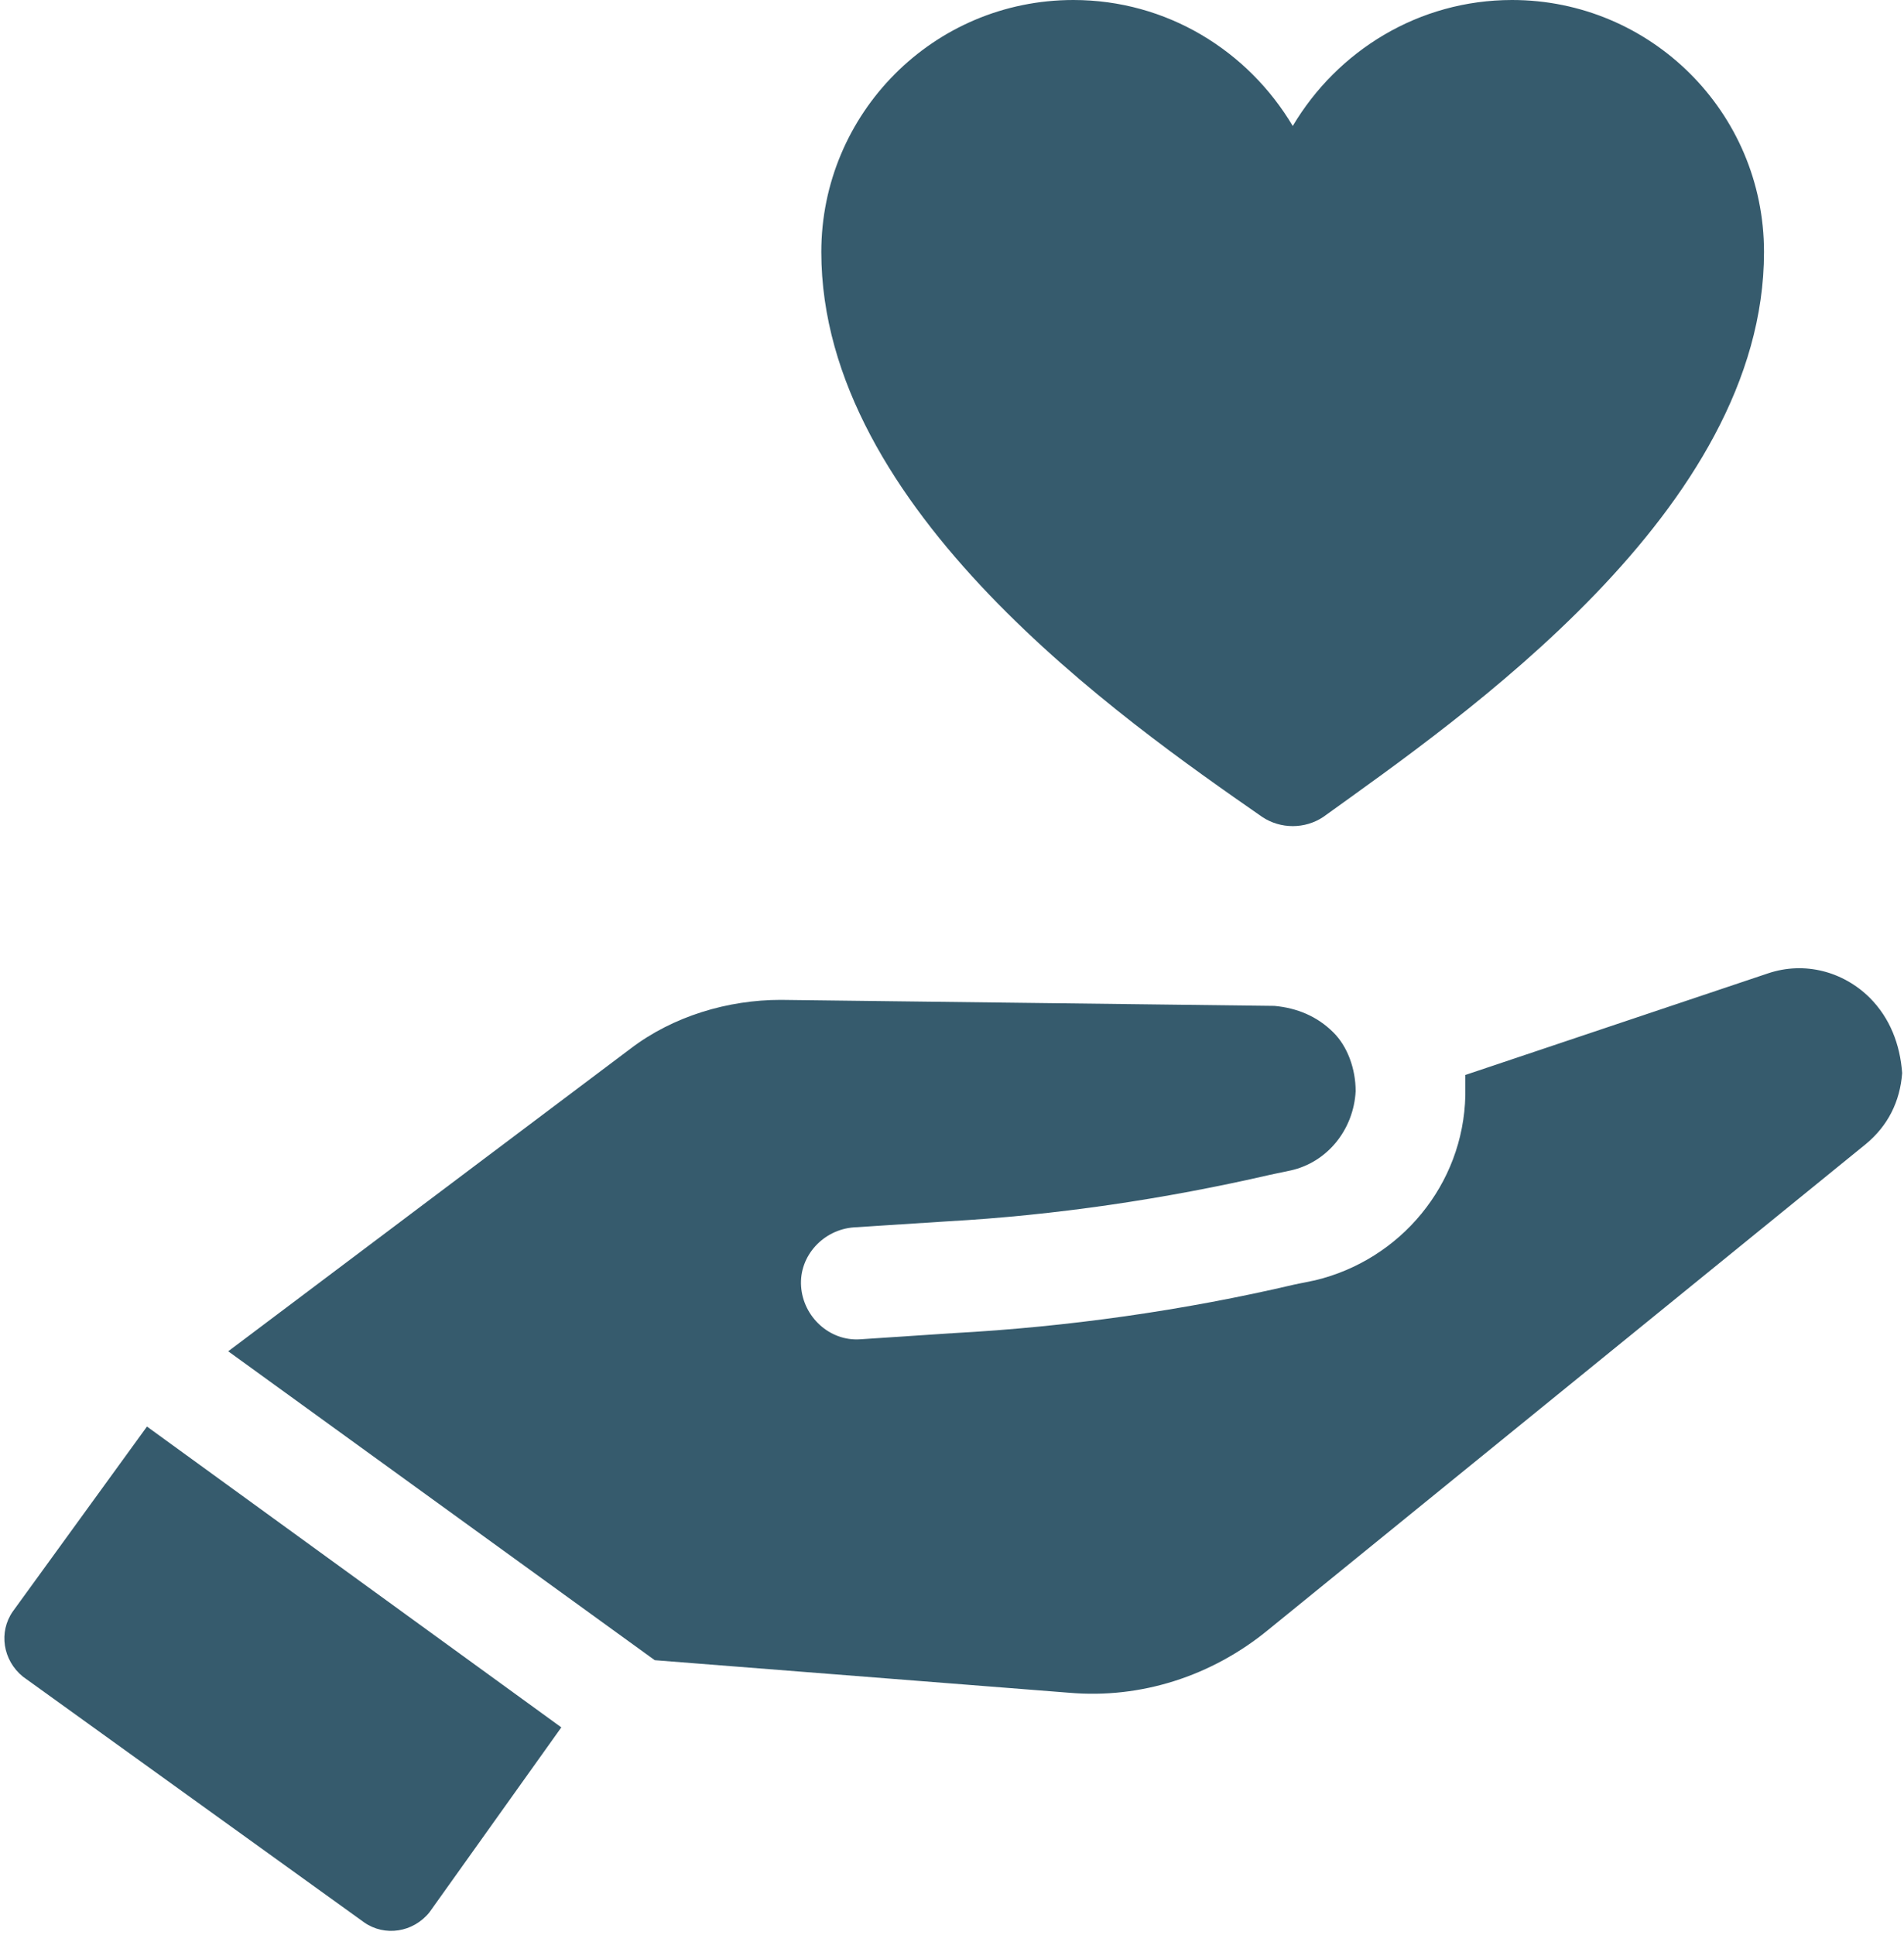 <?xml version="1.0" encoding="UTF-8" standalone="no"?><svg xmlns="http://www.w3.org/2000/svg" xmlns:xlink="http://www.w3.org/1999/xlink" fill="#000000" height="44.1" preserveAspectRatio="xMidYMid meet" version="1" viewBox="-0.1 0.0 43.4 44.1" width="43.4" zoomAndPan="magnify"><defs><clipPath id="a"><path d="M 5 22 L 43.262 22 L 43.262 39 L 5 39 Z M 5 22"/></clipPath></defs><g><g id="change1_1"><path d="M 28.672 18.617 C 29.09 18.895 29.645 18.895 30.062 18.617 C 33.211 16.348 40.109 11.625 40.109 5.742 C 40.109 2.547 37.516 0 34.367 0 C 32.238 0 30.387 1.156 29.367 2.871 C 28.348 1.156 26.496 0 24.367 0 C 21.168 0 18.621 2.594 18.621 5.742 C 18.621 11.621 25.477 16.395 28.672 18.617" fill="#365b6d"/></g><g id="change1_2"><path d="M 0.191 36.723 C -0.133 37.188 -0.039 37.832 0.422 38.207 L 8.203 43.809 C 8.668 44.133 9.316 44.039 9.688 43.578 L 12.695 39.363 L 3.25 32.508 L 0.191 36.723" fill="#365b6d"/></g><g clip-path="url(#a)" id="change1_3"><path d="M 42.52 22.738 C 41.914 22.137 41.035 21.902 40.203 22.18 L 33.301 24.496 L 33.301 24.961 C 33.258 26.996 31.82 28.711 29.875 29.176 L 29.414 29.27 C 26.867 29.867 24.227 30.238 21.633 30.379 L 19.504 30.52 C 18.809 30.566 18.207 30.008 18.16 29.312 C 18.113 28.617 18.668 28.02 19.363 27.969 L 21.492 27.832 C 23.949 27.695 26.449 27.324 28.855 26.77 L 29.32 26.672 C 30.152 26.488 30.754 25.746 30.801 24.867 C 30.801 24.359 30.617 23.848 30.293 23.527 C 29.922 23.156 29.461 22.969 28.949 22.922 L 17.695 22.785 C 16.492 22.785 15.242 23.156 14.27 23.898 L 5.102 30.793 L 14.824 37.832 L 24.273 38.574 C 25.895 38.715 27.516 38.203 28.812 37.137 L 42.426 26.074 C 42.934 25.656 43.211 25.098 43.258 24.453 C 43.211 23.801 42.98 23.199 42.52 22.738" fill="#365b6d"/></g></g></svg>
